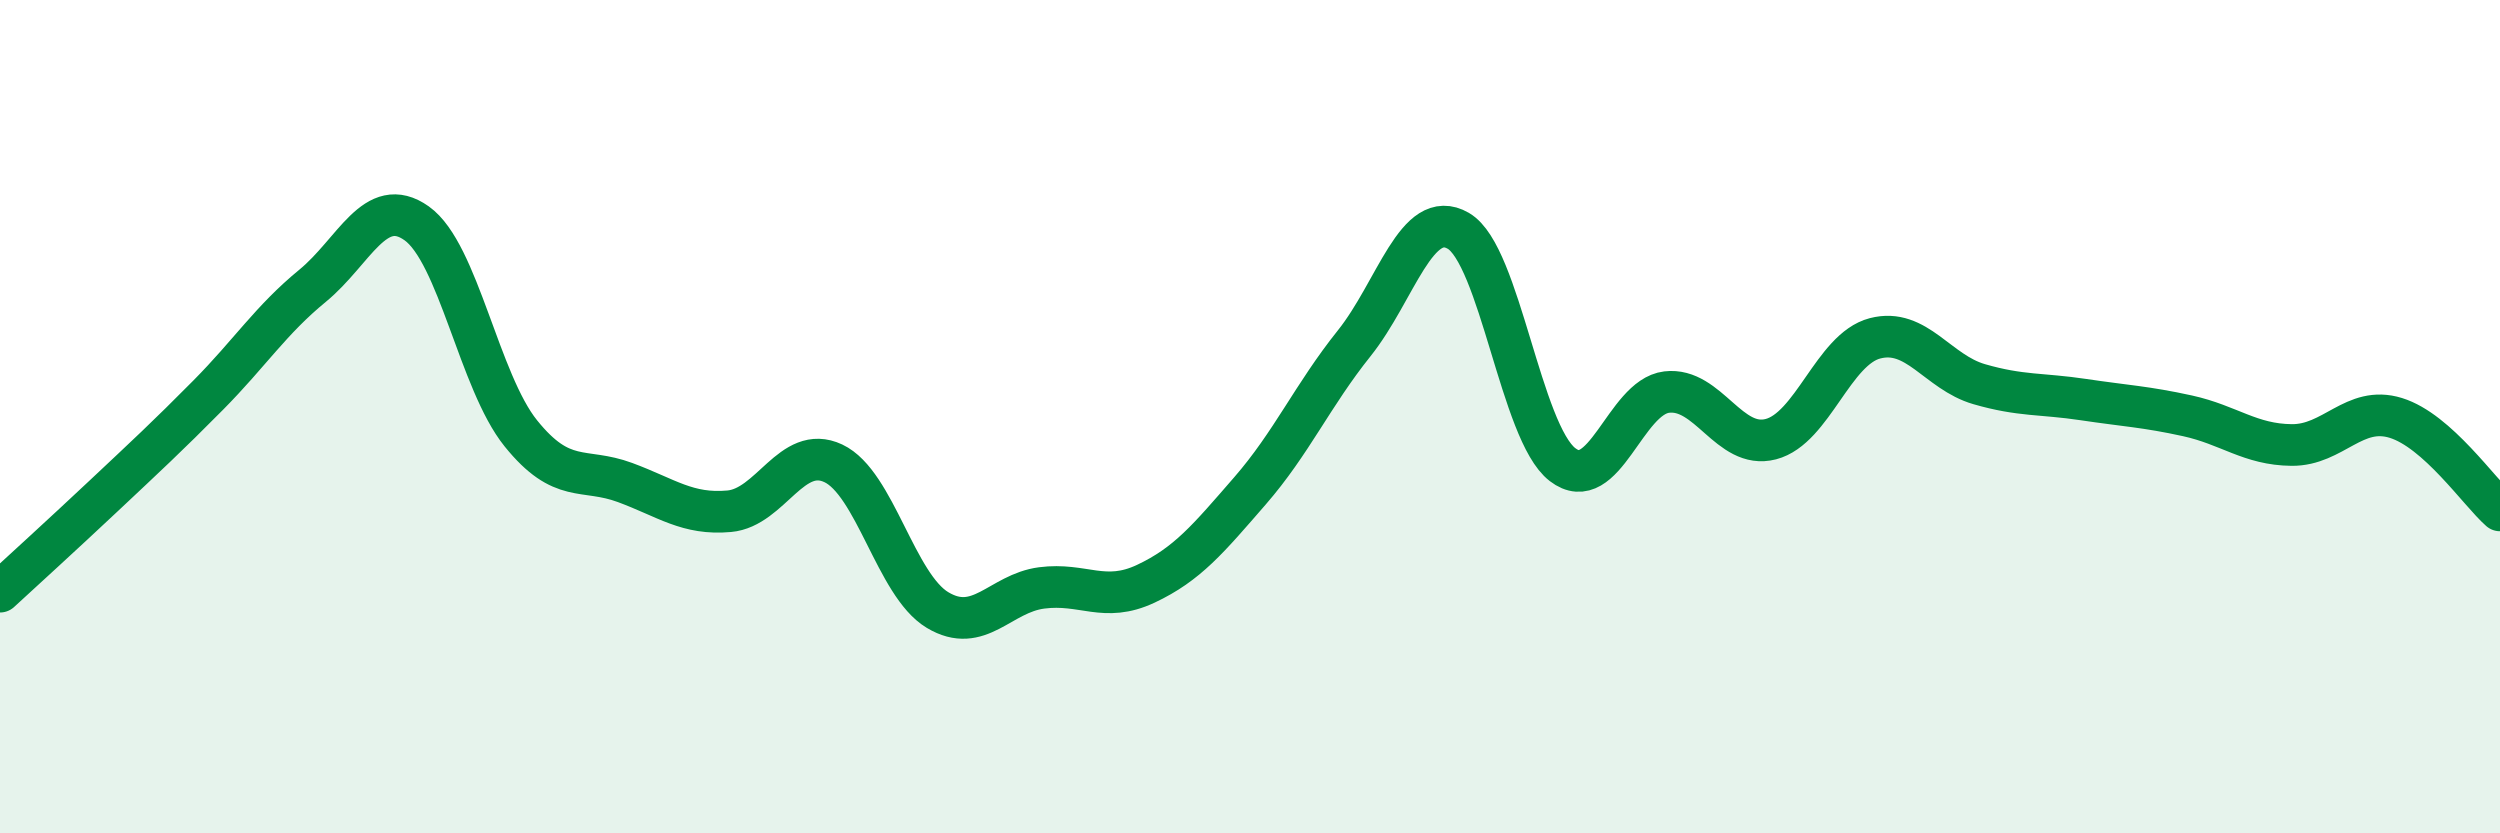 
    <svg width="60" height="20" viewBox="0 0 60 20" xmlns="http://www.w3.org/2000/svg">
      <path
        d="M 0,14.2 C 0.5,13.74 1.5,12.83 2.5,11.89 C 3.5,10.95 4,10.49 5,9.48 C 6,8.47 6.5,7.68 7.5,6.86 C 8.5,6.04 9,4.65 10,5.36 C 11,6.07 11.5,9.16 12.5,10.4 C 13.5,11.64 14,11.21 15,11.58 C 16,11.95 16.5,12.36 17.5,12.27 C 18.5,12.18 19,10.65 20,11.12 C 21,11.59 21.5,14.04 22.5,14.64 C 23.5,15.24 24,14.24 25,14.11 C 26,13.98 26.5,14.48 27.5,14.01 C 28.5,13.54 29,12.93 30,11.78 C 31,10.63 31.5,9.49 32.5,8.24 C 33.5,6.99 34,4.96 35,5.54 C 36,6.12 36.5,10.38 37.5,11.15 C 38.5,11.92 39,9.53 40,9.41 C 41,9.29 41.5,10.8 42.5,10.54 C 43.5,10.28 44,8.38 45,8.12 C 46,7.86 46.5,8.93 47.5,9.22 C 48.5,9.51 49,9.44 50,9.59 C 51,9.74 51.5,9.76 52.5,9.98 C 53.5,10.2 54,10.67 55,10.68 C 56,10.69 56.5,9.72 57.5,10.03 C 58.5,10.34 59.5,11.81 60,12.25L60 20L0 20Z"
        fill="#008740"
        opacity="0.1"
        stroke-linecap="round"
        stroke-linejoin="round"
      />
      <path
        d="M 0,14.2 C 0.5,13.74 1.5,12.83 2.5,11.89 C 3.5,10.95 4,10.49 5,9.48 C 6,8.47 6.5,7.68 7.5,6.86 C 8.5,6.04 9,4.65 10,5.36 C 11,6.07 11.5,9.16 12.5,10.4 C 13.5,11.64 14,11.21 15,11.58 C 16,11.95 16.5,12.36 17.5,12.27 C 18.5,12.18 19,10.65 20,11.12 C 21,11.59 21.5,14.04 22.5,14.64 C 23.5,15.24 24,14.24 25,14.11 C 26,13.98 26.5,14.48 27.5,14.01 C 28.5,13.54 29,12.93 30,11.78 C 31,10.63 31.5,9.49 32.5,8.24 C 33.5,6.99 34,4.96 35,5.54 C 36,6.12 36.5,10.38 37.5,11.15 C 38.5,11.92 39,9.53 40,9.41 C 41,9.29 41.5,10.8 42.5,10.54 C 43.5,10.28 44,8.38 45,8.12 C 46,7.86 46.5,8.93 47.5,9.22 C 48.5,9.51 49,9.44 50,9.59 C 51,9.74 51.5,9.76 52.5,9.98 C 53.5,10.2 54,10.67 55,10.68 C 56,10.69 56.5,9.72 57.5,10.03 C 58.5,10.34 59.5,11.81 60,12.25"
        stroke="#008740"
        stroke-width="1"
        fill="none"
        stroke-linecap="round"
        stroke-linejoin="round"
      />
    </svg>
  